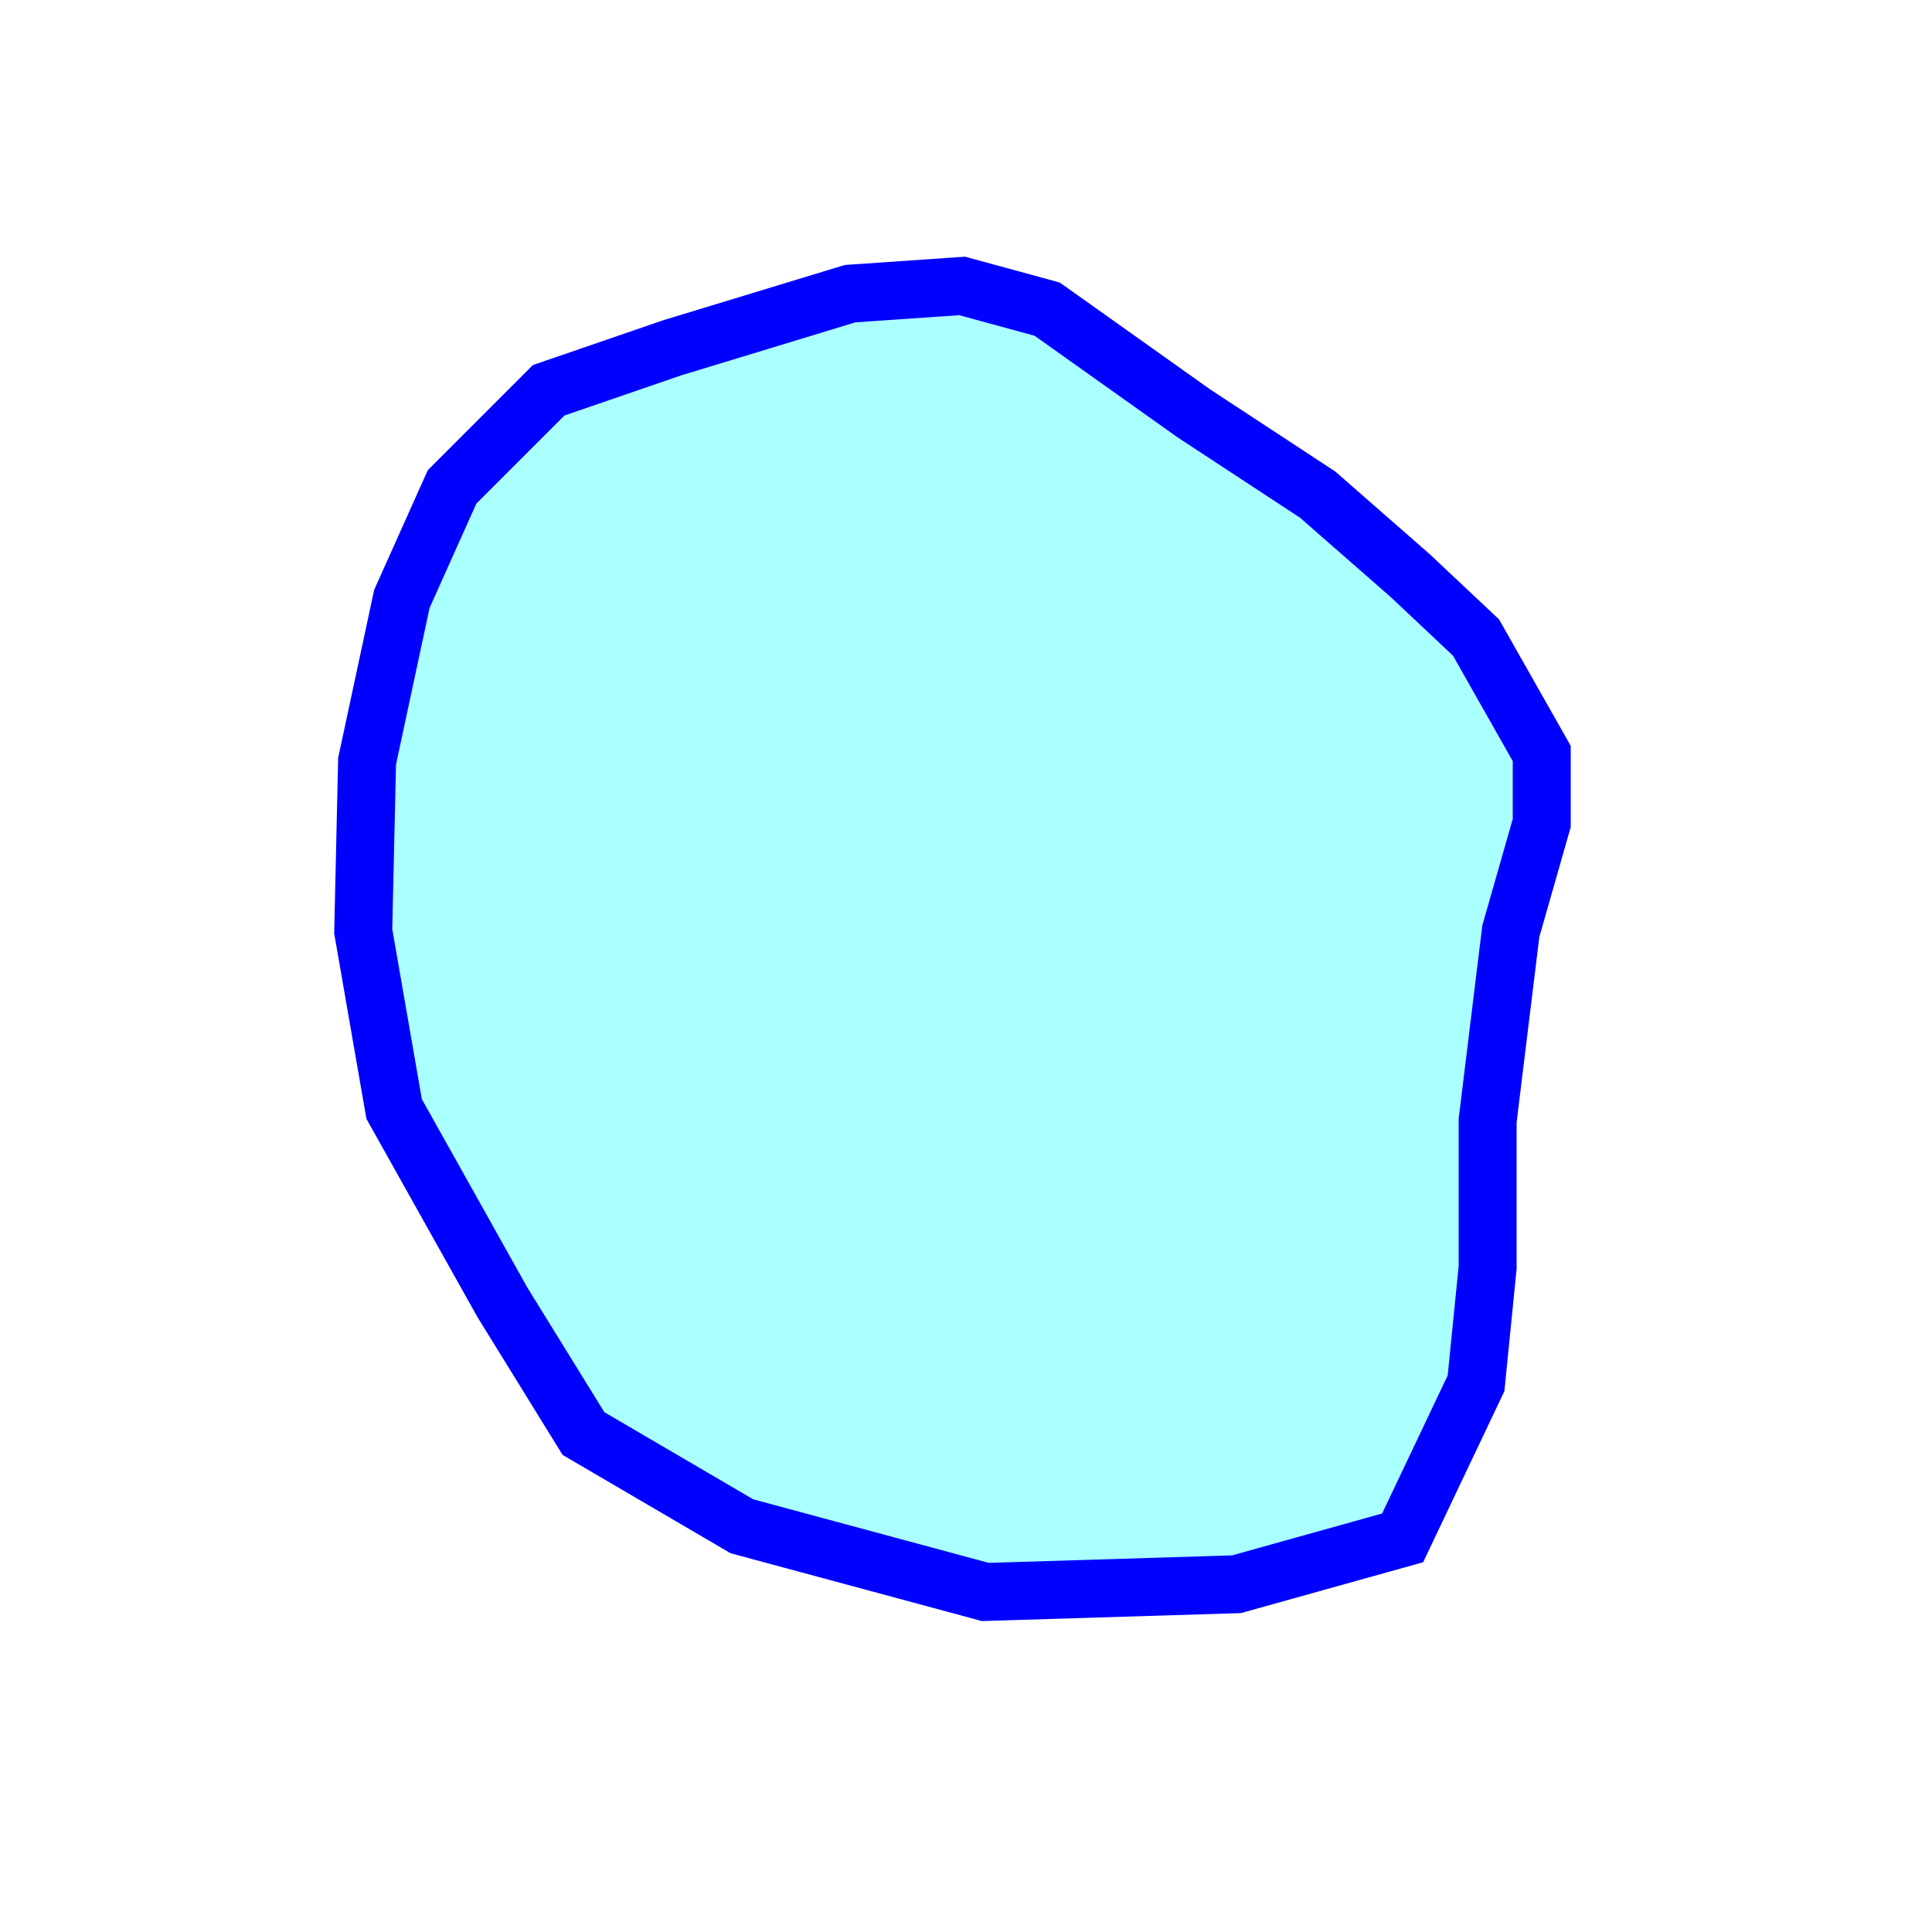 <?xml version="1.0" standalone="no"?>
<!DOCTYPE svg PUBLIC "-//W3C//DTD SVG 20001102//EN" "http://www.w3.org/TR/2000/CR-SVG-20001102/DTD/svg-20001102.dtd">
<svg xmlns="http://www.w3.org/2000/svg" width="500" x="0" y="0" height="500" id="/putrela0/mpasol/blazek/inst/qgiscvs07/plugins/grass/modules/v.overlay.or.1" >
 <rect width="100%" height="100%" fill="#808080" stroke="none"/>
 <rect width="500" x="0" y="0" height="500" style="stroke:rgb(0,0,0);stroke-width:0;fill:rgb(255,255,255);" />
 <g style="stroke:rgb(0,0,0);stroke-width:0.9;fill:none;" >
  <clipPath id="clip1" >
   <rect width="500" x="0" y="0" height="500" />
  </clipPath>
  <g style="clip-path:url(#clip1)" >
   <polygon points="365 149 382 165 399 195 399 213 391 241 385 290 385 328 382 358 363 398 320 410 255 412 192 395 151 371 130 337 102 287 94 241 95 197 104 155 117 126 142 101 174 90 220 76 249 74 271 80 309 107 341 128 365 149" style="stroke:rgb(0,0,0);stroke-width:0;fill:rgb(170,255,255);" />
   <polygon points="365 149 382 165 399 195 399 213 391 241 385 290 385 328 382 358 363 398 320 410 255 412 192 395 151 371 130 337 102 287 94 241 95 197 104 155 117 126 142 101 174 90 220 76 249 74 271 80 309 107 341 128 365 149" style="stroke:rgb(0,0,255);stroke-width:15;fill:none;" />
  </g>
 </g>
</svg>
